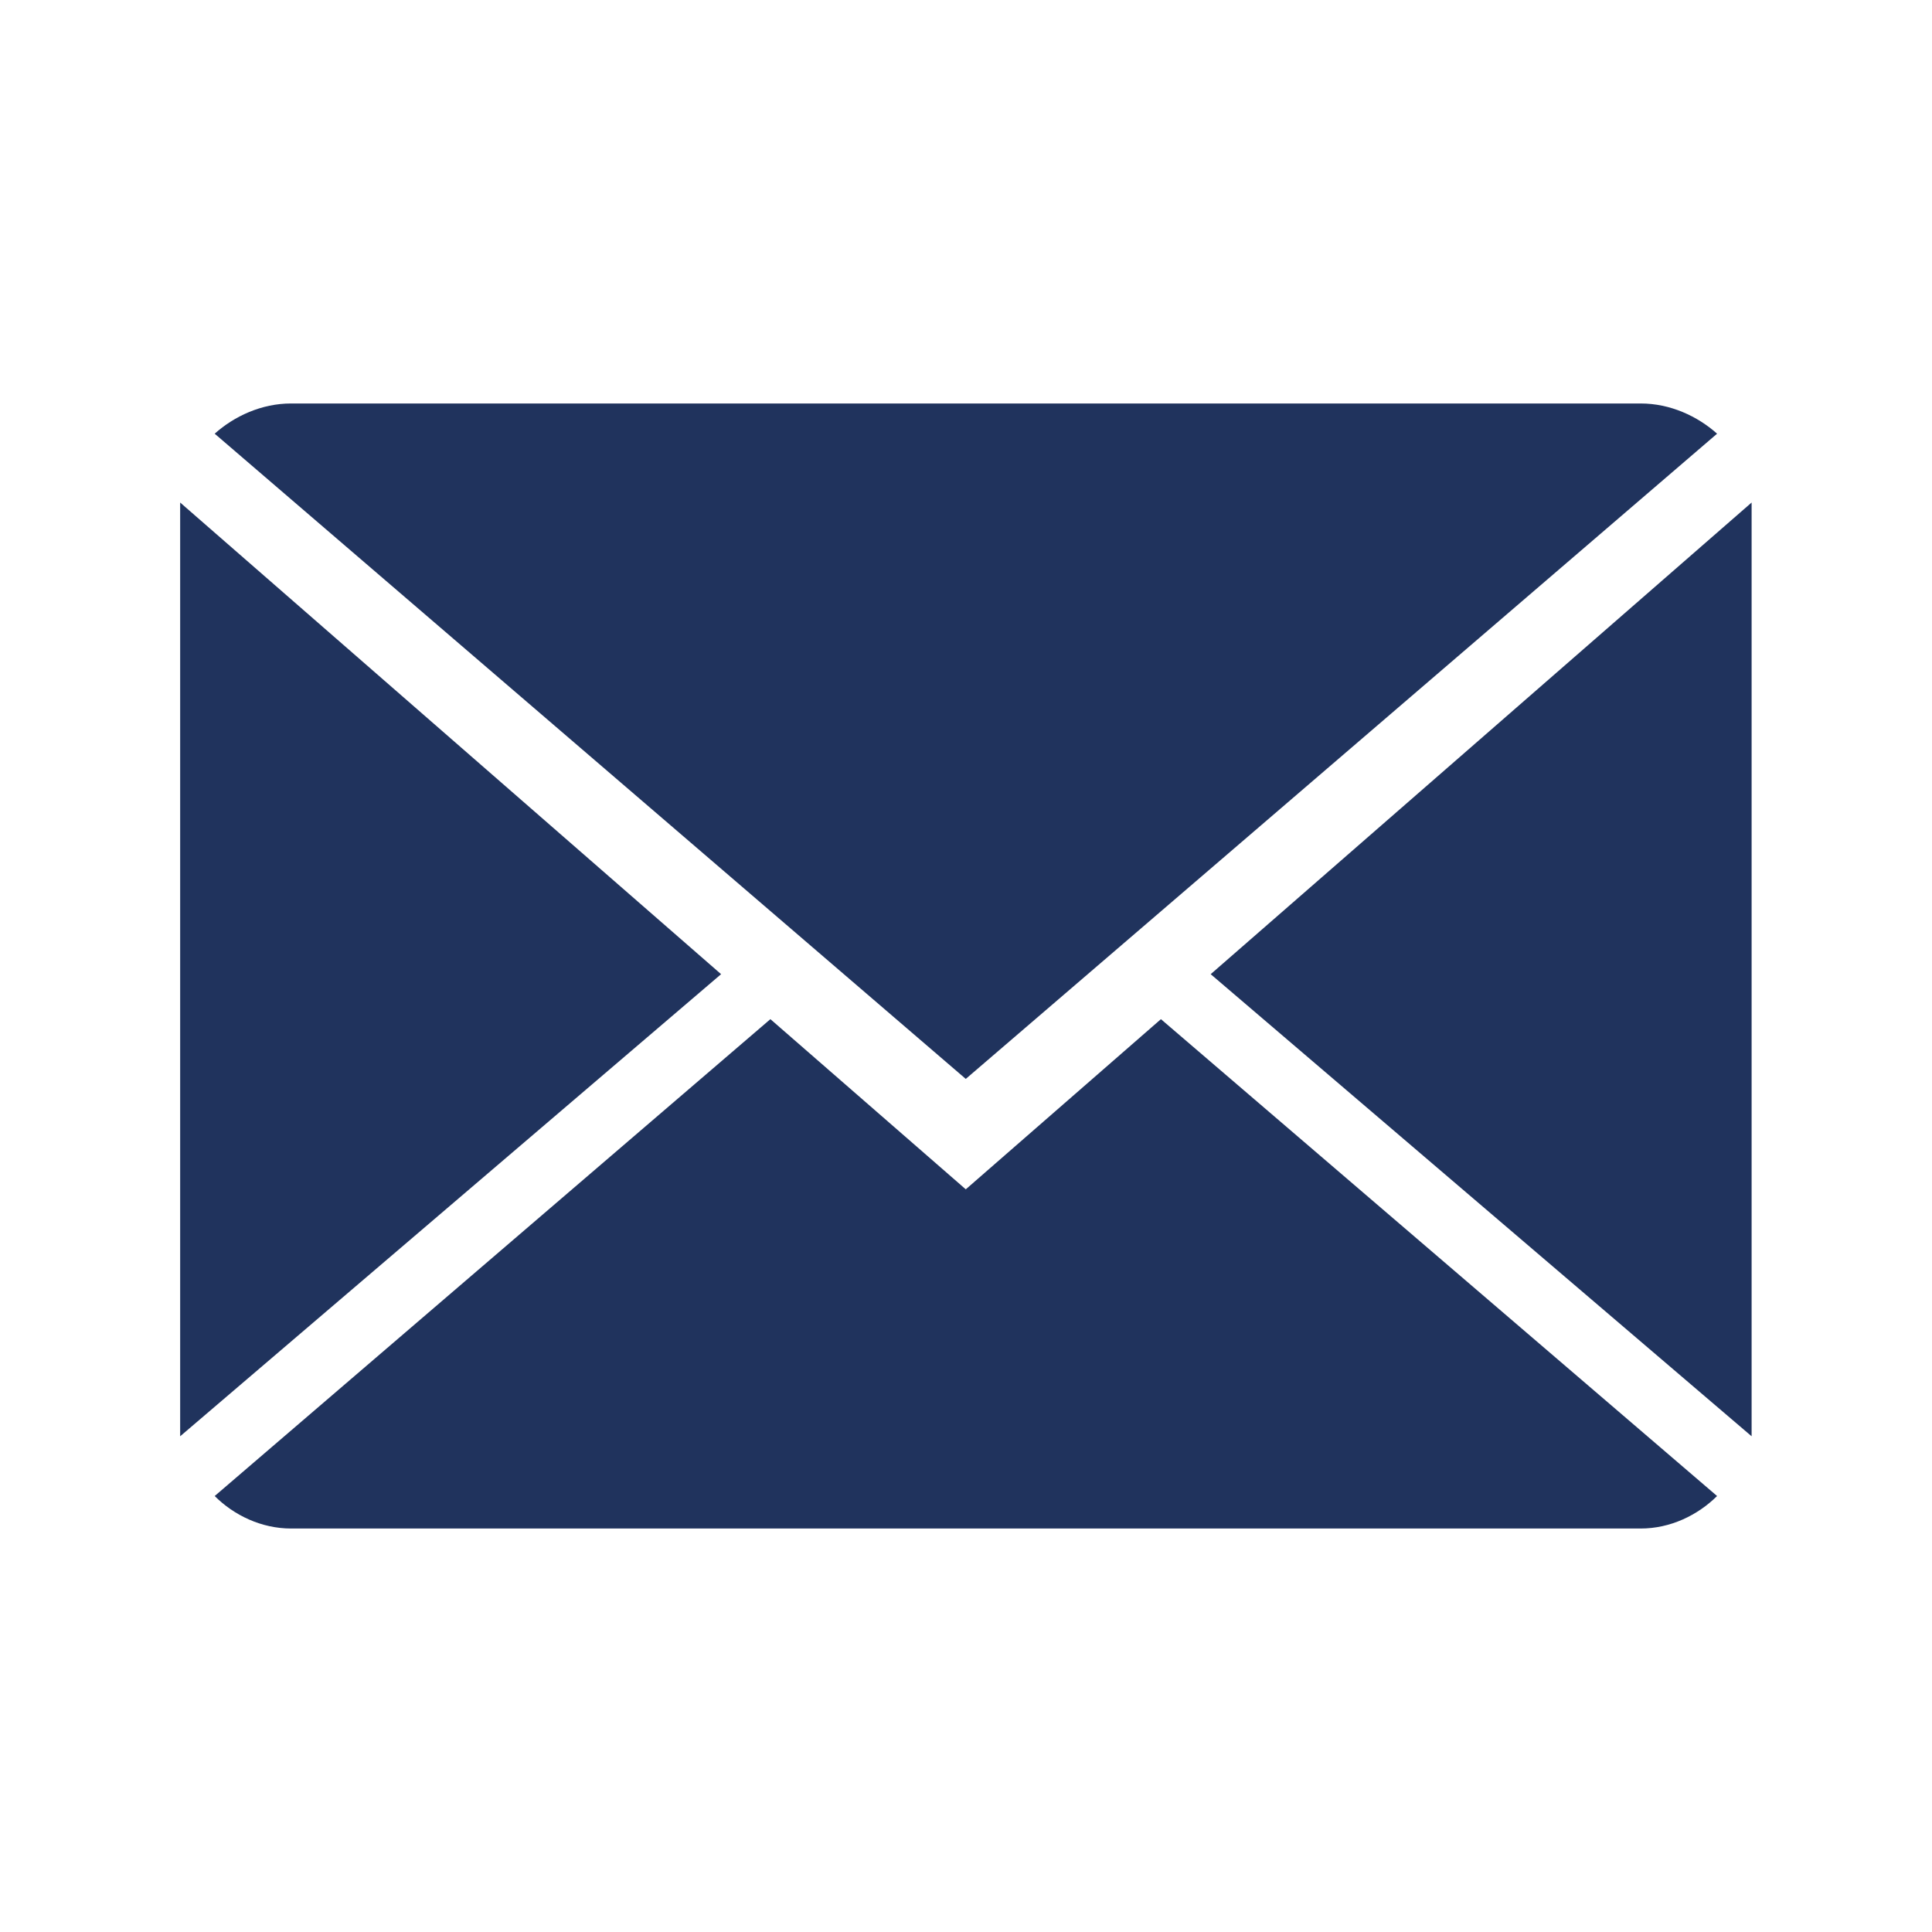 <svg xmlns="http://www.w3.org/2000/svg" xmlns:xlink="http://www.w3.org/1999/xlink" id="Capa_1" x="0px" y="0px" viewBox="0 0 85.04 85.04" style="enable-background:new 0 0 85.04 85.04;" xml:space="preserve"> <style type="text/css"> .st0{fill:#FFFFFF;} .st1{clip-path:url(#SVGID_00000001626234731117768150000008702336983696770205_);fill-rule:evenodd;clip-rule:evenodd;fill:#2F2F33;} .st2{fill-rule:evenodd;clip-rule:evenodd;fill:#7BC7E6;} .st3{fill-rule:evenodd;clip-rule:evenodd;fill:#232223;} .st4{fill:#232223;} .st5{fill-rule:evenodd;clip-rule:evenodd;fill:#FFFFFF;} .st6{fill-rule:evenodd;clip-rule:evenodd;fill:#20335D;} </style> <path class="st6" d="M75.58,19.09c-0.86-0.77-2.06-1.33-3.36-1.33H12.81c-1.3,0-2.5,0.56-3.36,1.33l33.06,28.4L75.58,19.09 L75.58,19.09z M7.93,22.12v41.1l23.81-20.34L7.93,22.12L7.93,22.12z M53.29,42.88l23.81,20.34v-41.1L53.29,42.88L53.29,42.88z M42.51,52.35l-8.6-7.49L9.45,65.85c0.85,0.85,2.06,1.43,3.36,1.43h59.41c1.3,0,2.5-0.58,3.36-1.43L51.1,44.86L42.51,52.35 L42.51,52.35z"></path> </svg>